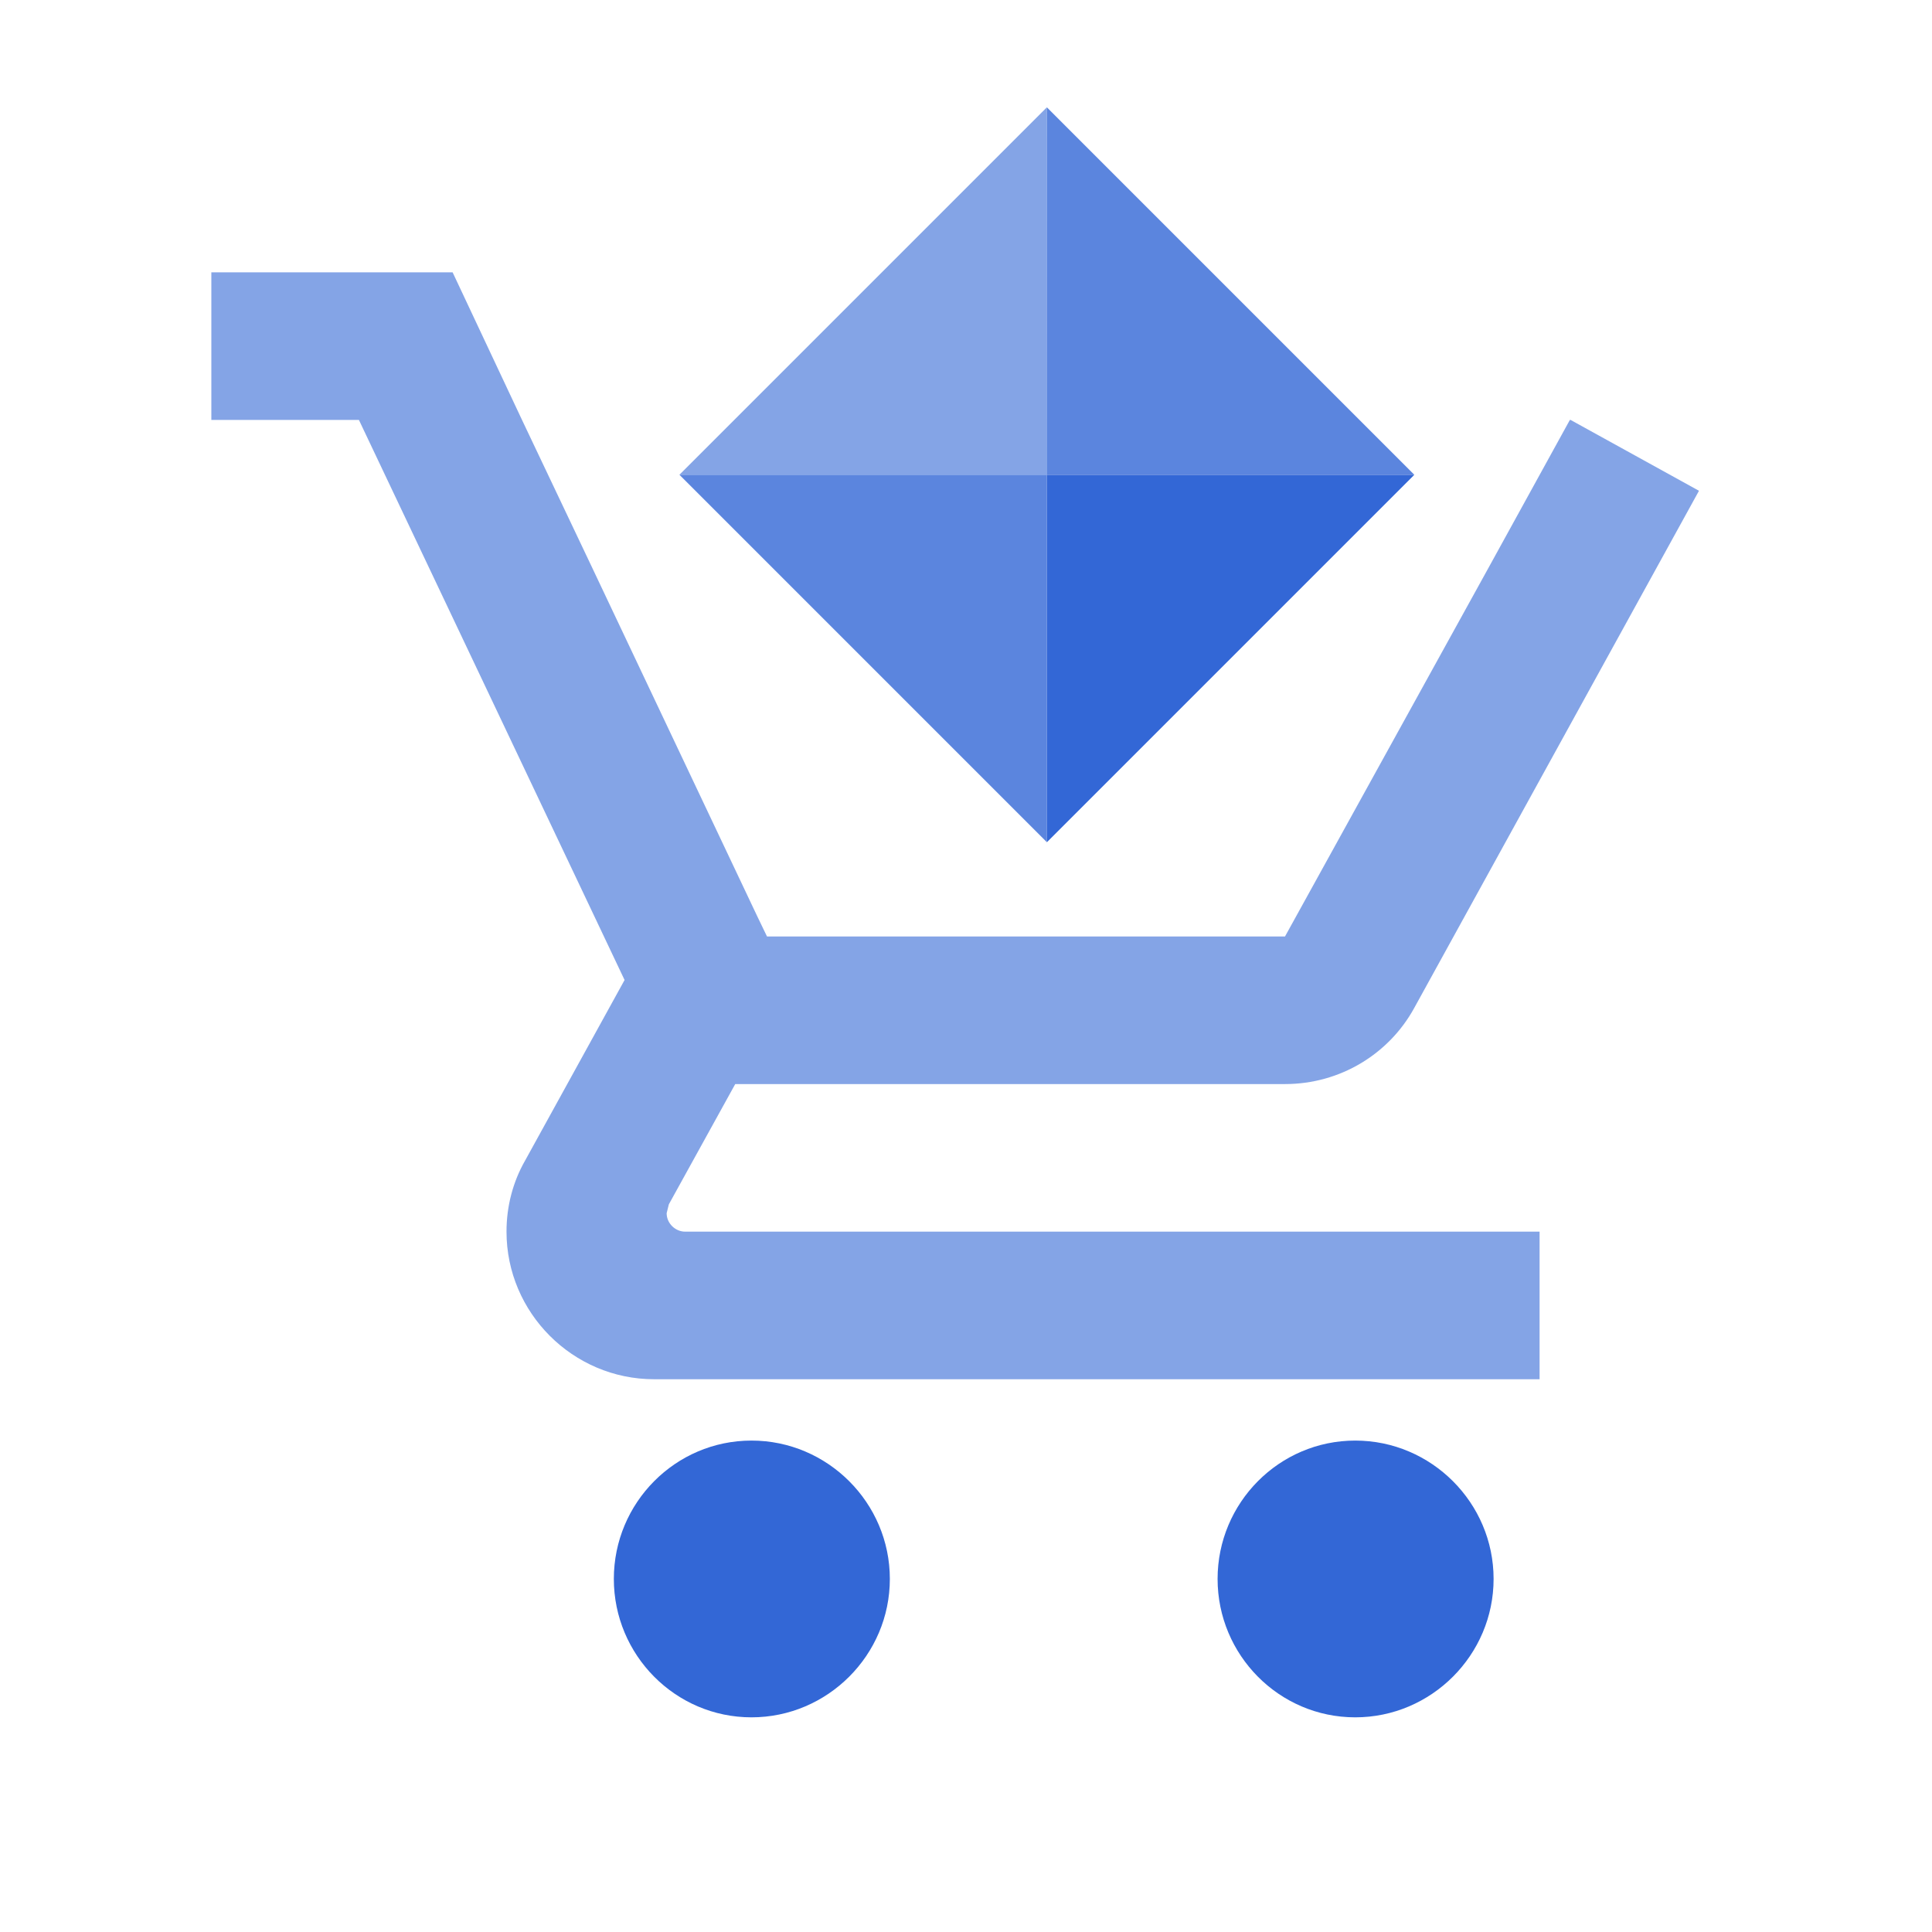 <?xml version="1.0" encoding="UTF-8"?>
<svg width="36px" height="36px" viewBox="0 0 36 36" version="1.1" xmlns="http://www.w3.org/2000/svg" xmlns:xlink="http://www.w3.org/1999/xlink">
    <title>Categorization_Google Cloud Marketplace</title>
    <g id="Page-1" stroke="none" stroke-width="1" fill="none" fill-rule="evenodd">
        <g id="Categorization_Google-Cloud-Marketplace">
            <rect id="1-copy" x="0" y="0" width="36" height="36"></rect>
            <g id="color-32-marketplace" transform="translate(3, 2)">
                <rect id="Container" x="0" y="0" width="30" height="30"></rect>
                <g id="Group" transform="translate(0.938, 0)" fill="#3367D6" fill-rule="nonzero">
                    <polygon id="Rectangle-6" fill-opacity="0.6" transform="translate(13.857, 5.135) rotate(45) translate(-13.857, -5.135) " points="11.436 0.294 16.278 5.135 11.436 9.977"></polygon>
                    <polygon id="Rectangle-6" fill-opacity="0.8" transform="translate(13.857, 8.559) rotate(45) translate(-13.857, -8.559) " points="13.857 6.138 18.698 10.979 9.016 10.979"></polygon>
                    <g id="Group-3" transform="translate(0, 2.812)">
                        <g id="Group-2" fill-opacity="0.6">
                            <g id="ic_add_shopping_cart_24px" transform="translate(0, 0.263)">
                                <path d="M8.484,17.531 L8.525,17.366 L9.762,15.125 L20.006,15.125 C21.038,15.125 21.945,14.561 22.413,13.709 L27.72,4.07 L25.328,2.75 L25.314,2.75 L23.801,5.5 L20.006,12.375 L10.354,12.375 L10.175,12.004 L7.095,5.5 L5.789,2.75 L4.496,0 L0,0 L0,2.75 L2.75,2.75 L7.7,13.186 L5.844,16.555 C5.624,16.94 5.5,17.394 5.5,17.875 C5.5,19.387 6.737,20.625 8.25,20.625 L24.75,20.625 L24.75,17.875 L8.828,17.875 C8.649,17.875 8.484,17.724 8.484,17.531 Z" id="Shape"></path>
                            </g>
                        </g>
                        <path d="M10.065,22.031 C8.647,22.031 7.5,23.191 7.5,24.609 C7.5,26.027 8.647,27.188 10.065,27.188 C11.483,27.188 12.643,26.027 12.643,24.609 C12.643,23.191 11.483,22.031 10.065,22.031 Z" id="Path"></path>
                        <path d="M21.315,22.031 C19.897,22.031 18.75,23.191 18.75,24.609 C18.75,26.027 19.897,27.188 21.315,27.188 C22.733,27.188 23.893,26.027 23.893,24.609 C23.893,23.191 22.733,22.031 21.315,22.031 Z" id="Path"></path>
                    </g>
                    <polygon id="Rectangle-6" fill-opacity="0.8" transform="translate(17.28, 5.135) rotate(45) translate(-17.28, -5.135) " points="12.439 2.714 22.122 2.714 17.28 7.556"></polygon>
                    <polygon id="Rectangle-6" transform="translate(17.28, 8.559) rotate(45) translate(-17.28, -8.559) " points="19.701 3.717 19.701 13.4 14.86 8.559"></polygon>
                </g>
            </g>
        </g>
    </g>
</svg>